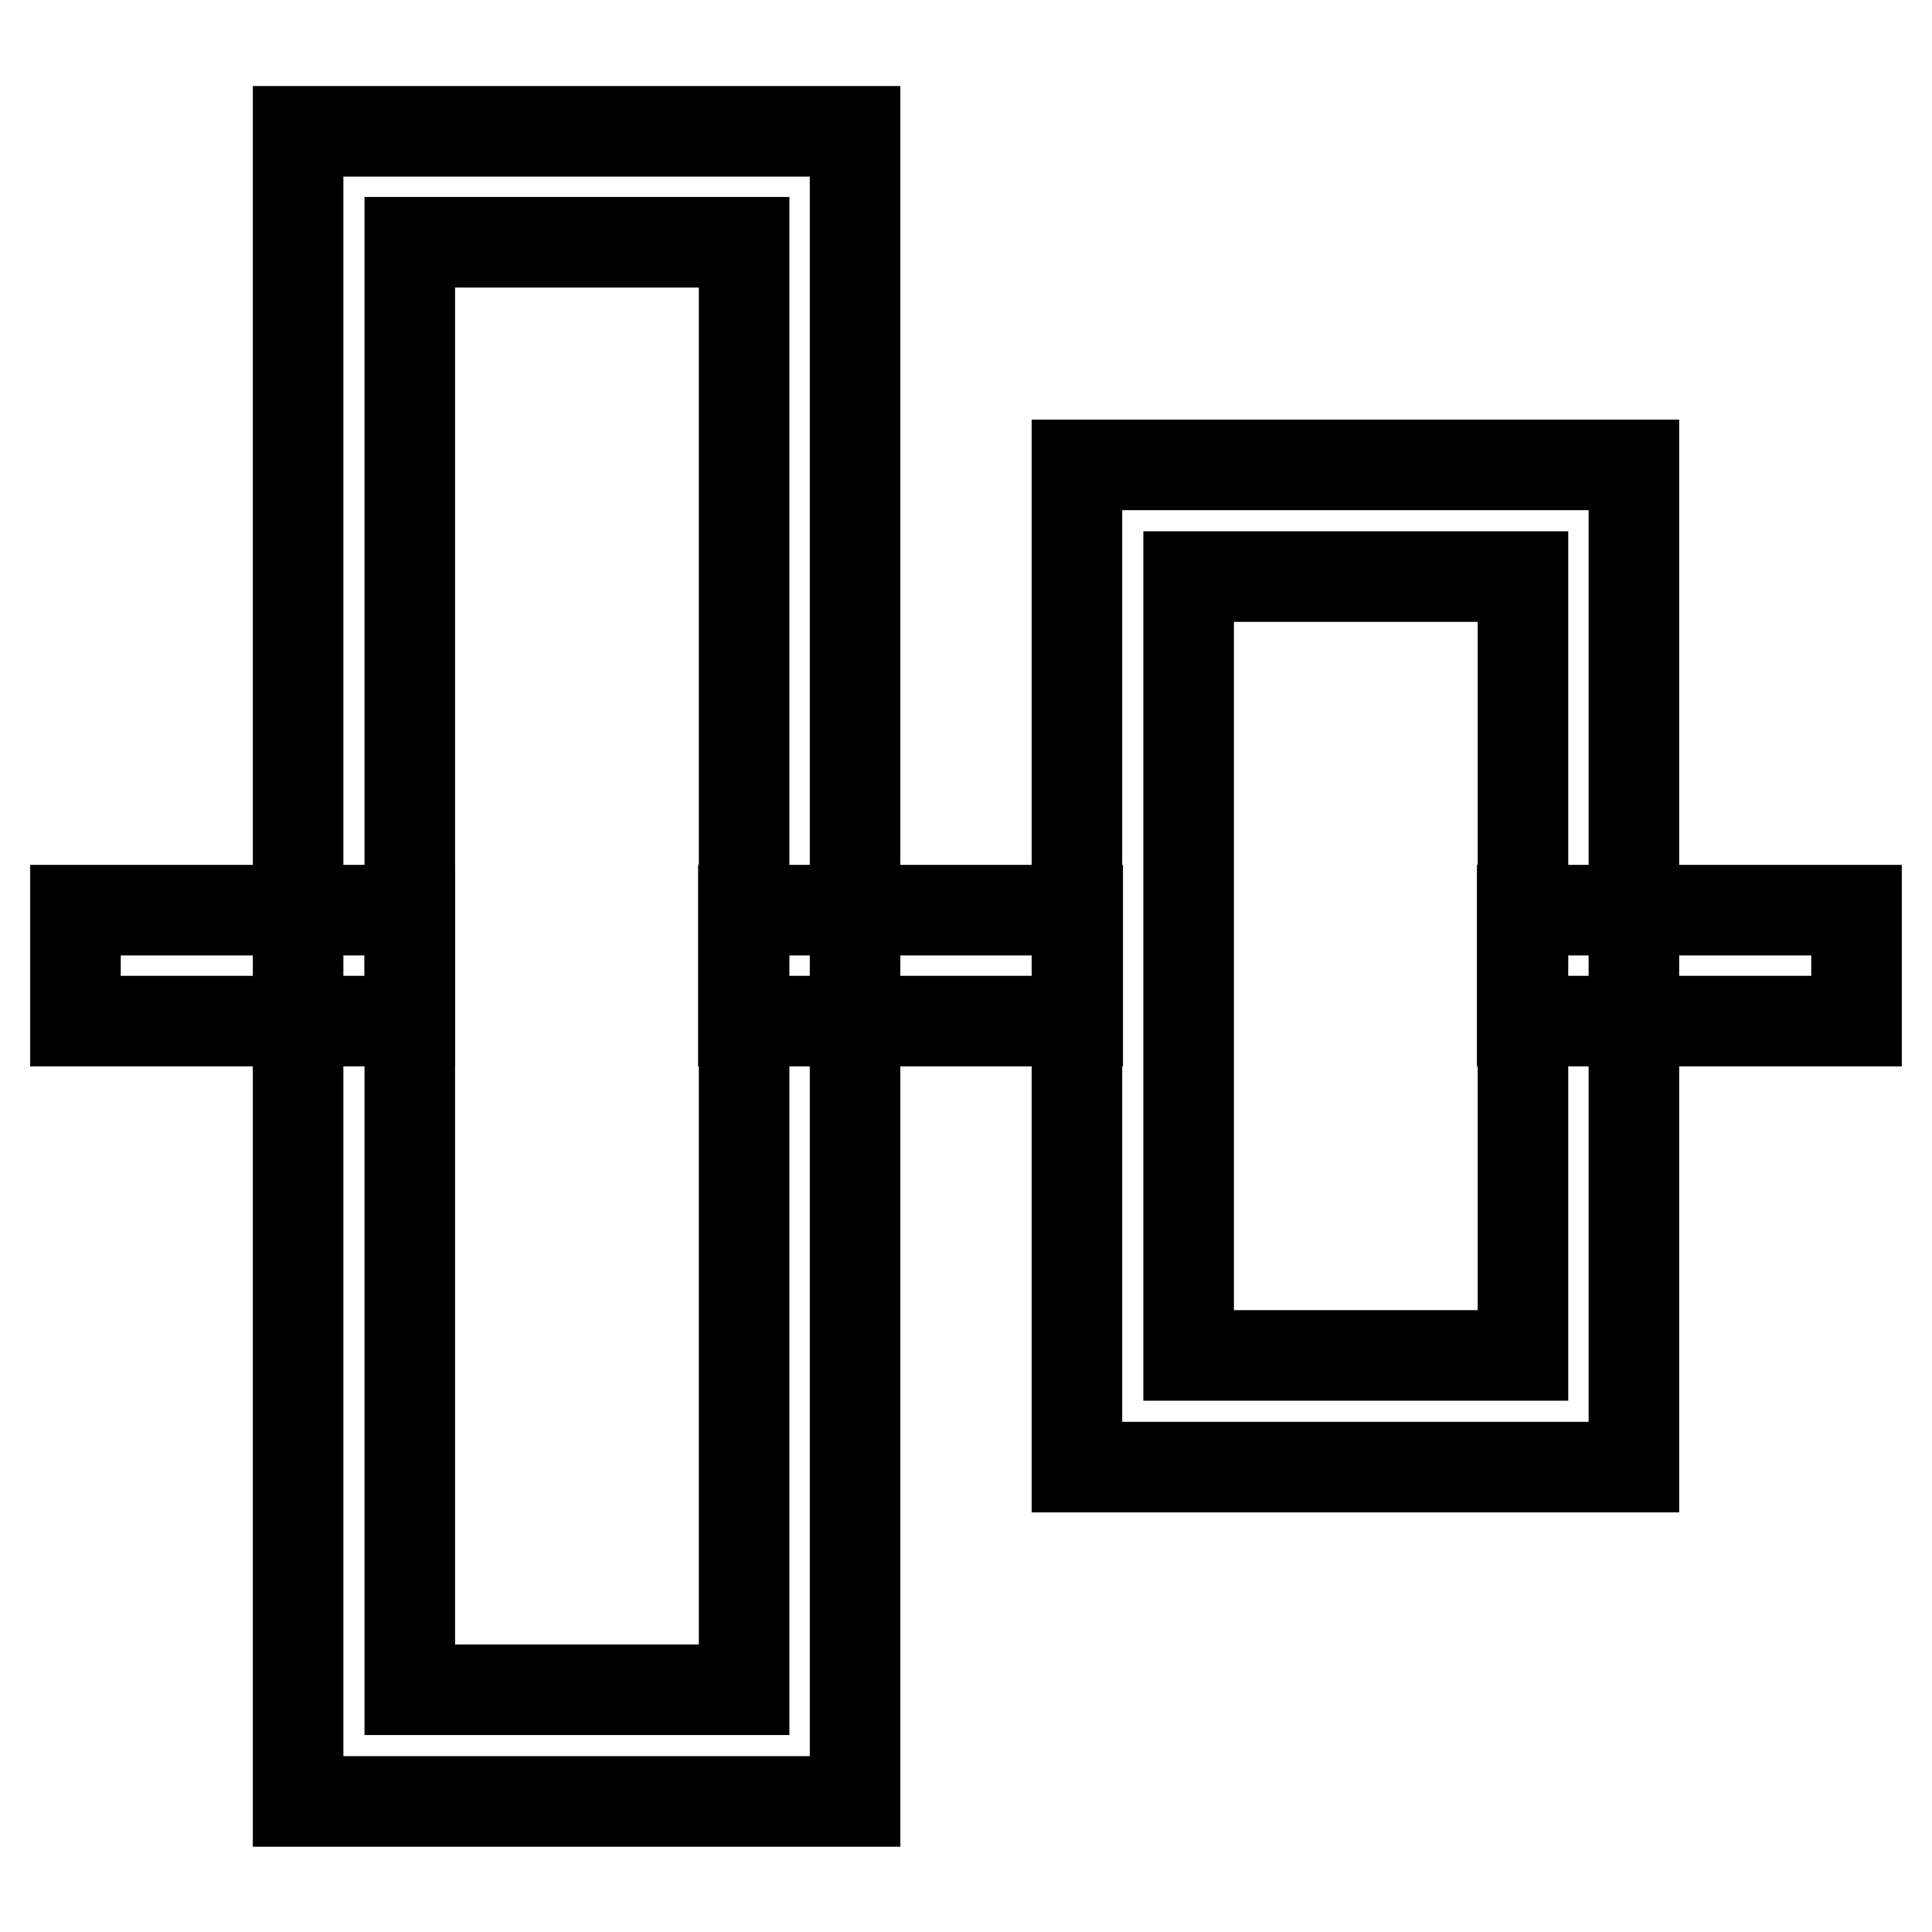 <?xml version="1.0" encoding="utf-8"?>
<!-- Svg Vector Icons : http://www.onlinewebfonts.com/icon -->
<!DOCTYPE svg PUBLIC "-//W3C//DTD SVG 1.1//EN" "http://www.w3.org/Graphics/SVG/1.1/DTD/svg11.dtd">
<svg version="1.1" xmlns="http://www.w3.org/2000/svg" xmlns:xlink="http://www.w3.org/1999/xlink" x="0px" y="0px" viewBox="0 0 256 256" enable-background="new 0 0 256 256" xml:space="preserve">
<g> <path stroke-width="12" fill-opacity="0" stroke="#000000"  d="M10,120.6h44.3v14.7H10V120.6z M98.5,120.6h44.3v14.7H98.5V120.6z M201.8,120.6H246v14.7h-44.3V120.6z"/> <path stroke-width="12" fill-opacity="0" stroke="#000000"  d="M113.3,17.4v221.3H39.5V17.4H113.3z M54.3,32.1v191.8h44.3V32.1H54.3z M216.5,61.6v132.8h-73.8V61.6H216.5z  M201.8,76.4h-44.3v103.2h44.3V76.4z"/></g>
</svg>